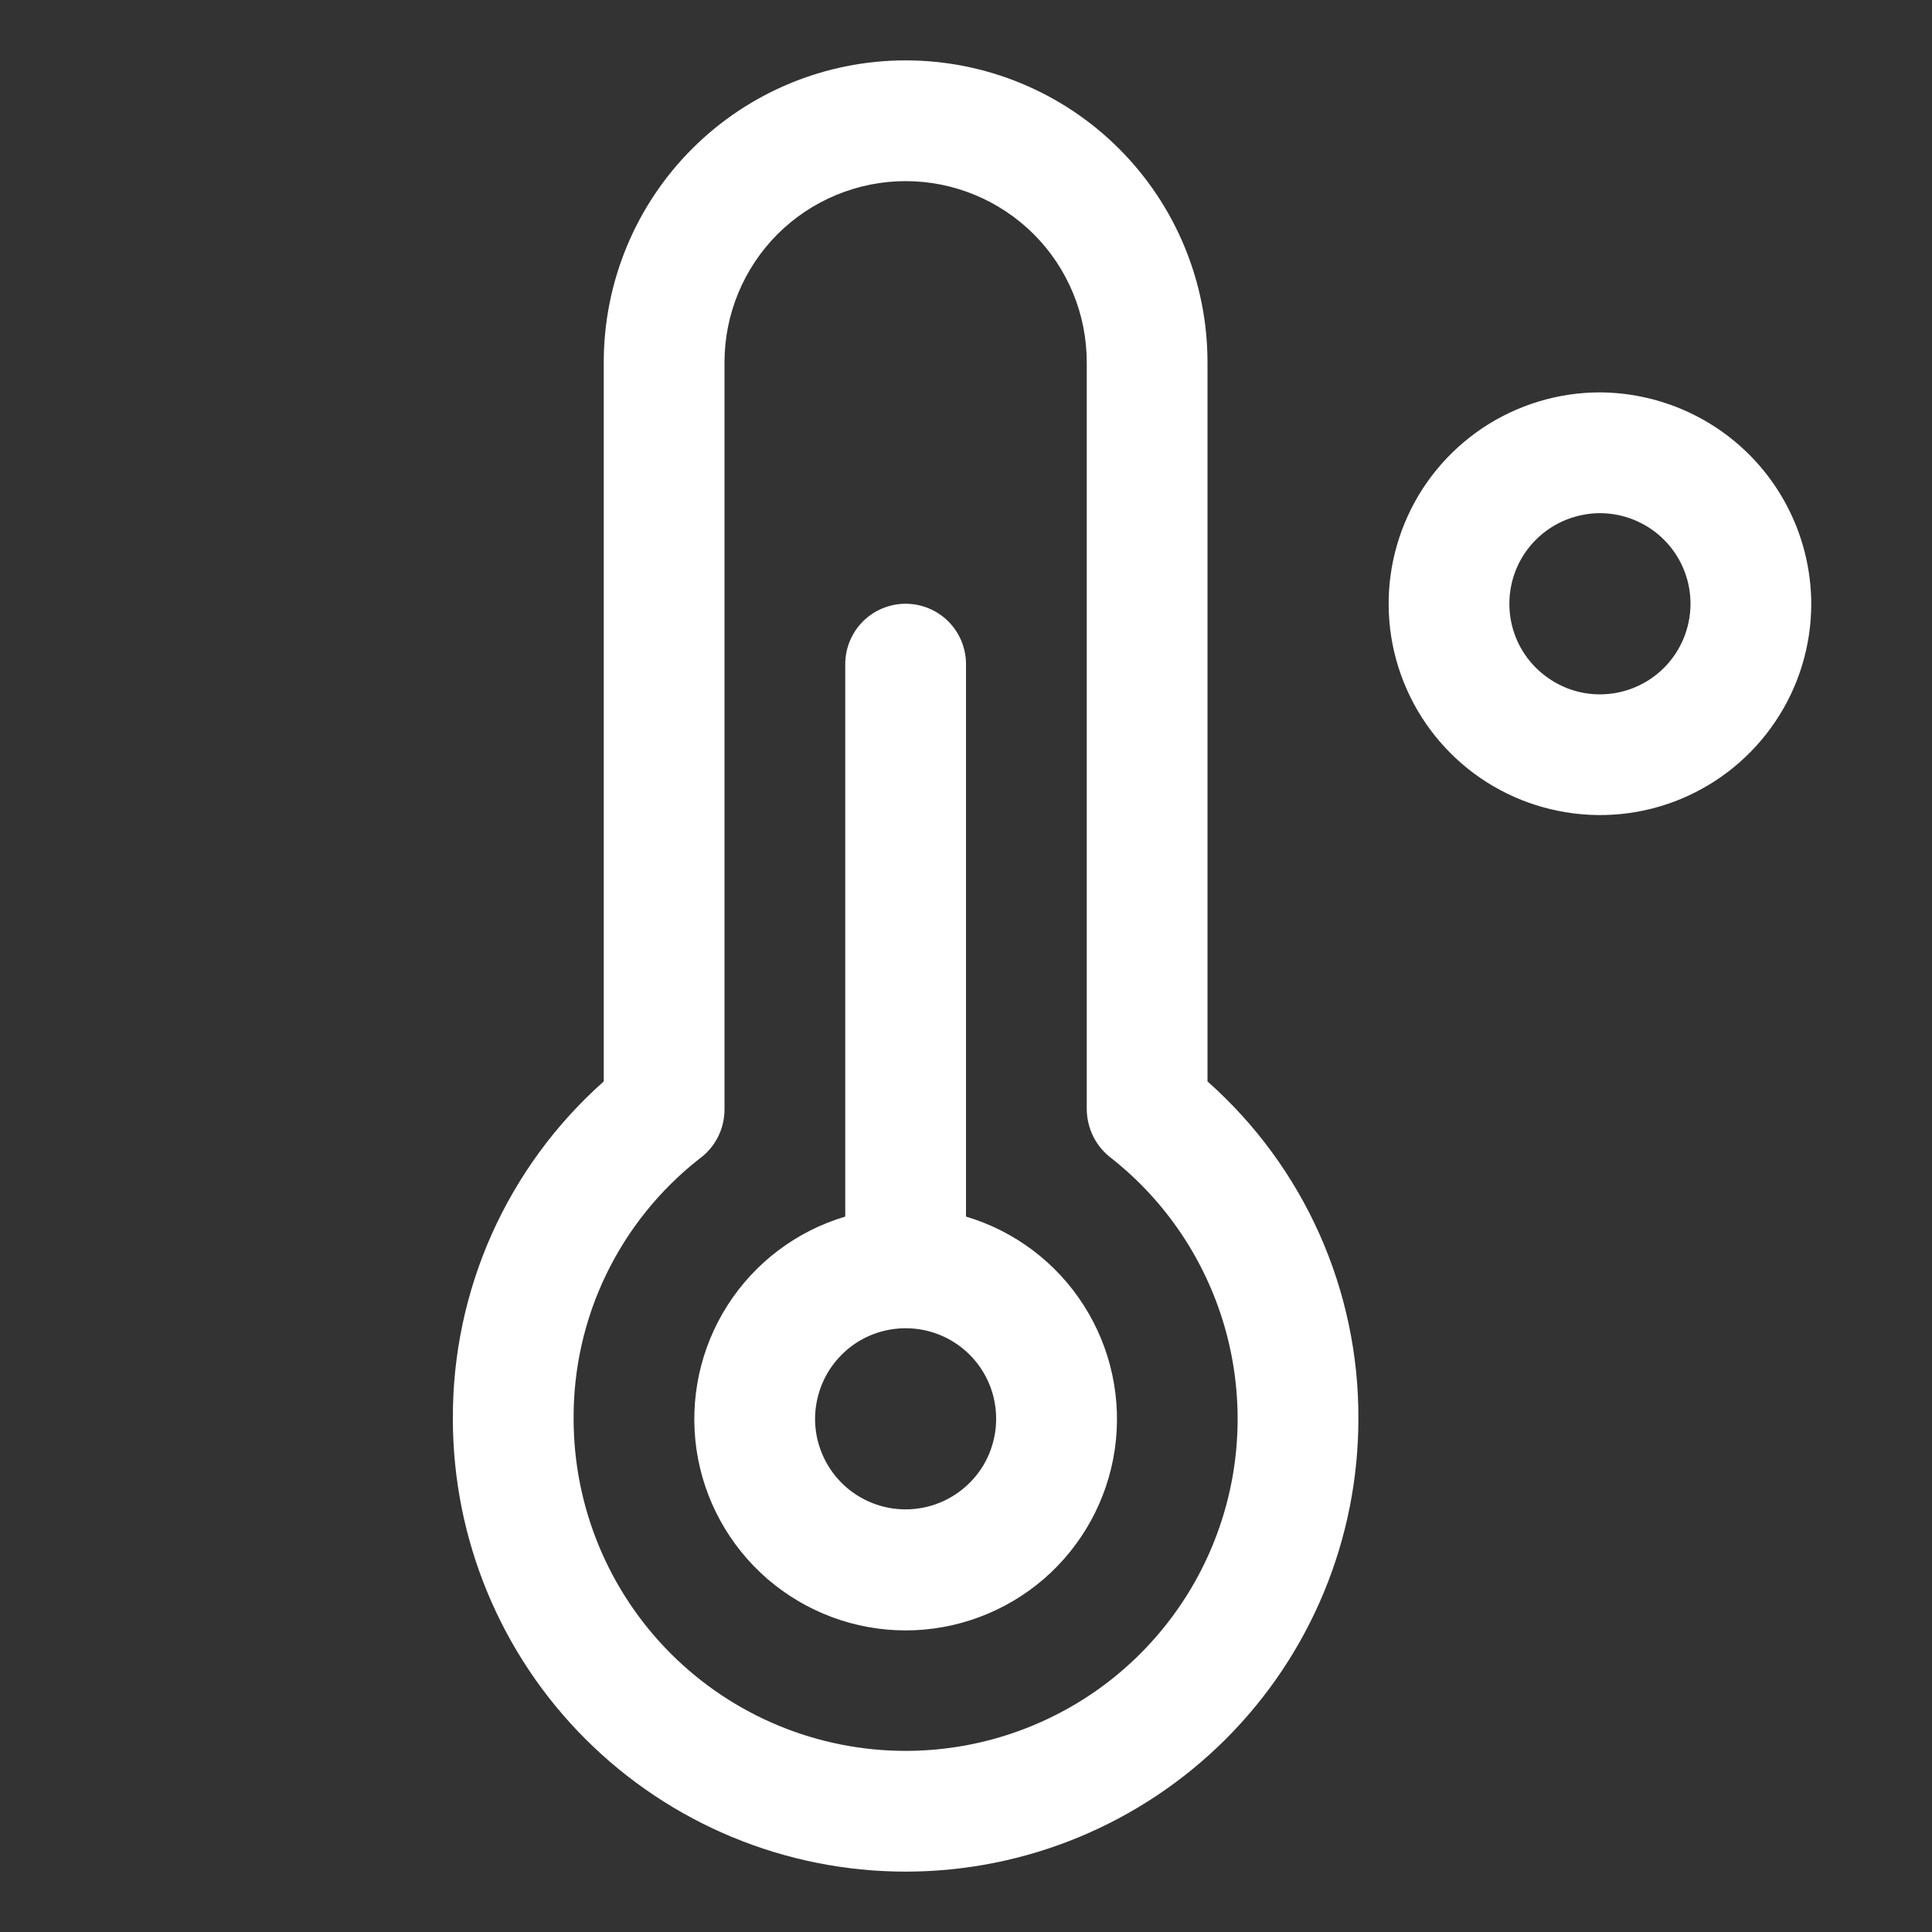<svg width="20" height="20" viewBox="0 0 20 20" fill="none" xmlns="http://www.w3.org/2000/svg">
<rect x="0" y="0" width="20" height="20" fill="#333333" stroke="none"/>
<path d="M16.562 4.062C16.13 4.062 15.707 4.191 15.347 4.431C14.988 4.672 14.707 5.013 14.542 5.413C14.376 5.813 14.333 6.252 14.417 6.677C14.502 7.101 14.71 7.491 15.016 7.797C15.322 8.103 15.711 8.311 16.136 8.395C16.56 8.48 17 8.437 17.4 8.271C17.799 8.105 18.141 7.825 18.381 7.465C18.622 7.106 18.75 6.683 18.75 6.25C18.748 5.67 18.517 5.115 18.107 4.705C17.697 4.296 17.142 4.065 16.562 4.062ZM16.562 7.188C16.377 7.188 16.196 7.133 16.042 7.029C15.887 6.926 15.767 6.78 15.696 6.609C15.625 6.437 15.607 6.249 15.643 6.067C15.679 5.885 15.768 5.718 15.9 5.587C16.031 5.456 16.198 5.367 16.38 5.331C16.561 5.294 16.75 5.313 16.921 5.384C17.093 5.455 17.239 5.575 17.342 5.729C17.445 5.883 17.5 6.065 17.5 6.25C17.5 6.499 17.401 6.737 17.226 6.913C17.05 7.089 16.811 7.188 16.562 7.188ZM12.5 11.195V3.75C12.5 2.921 12.171 2.126 11.585 1.54C10.999 0.954 10.204 0.625 9.375 0.625C8.546 0.625 7.751 0.954 7.165 1.54C6.579 2.126 6.25 2.921 6.25 3.75V11.195C5.756 11.633 5.362 12.171 5.092 12.773C4.823 13.375 4.685 14.028 4.688 14.688C4.688 15.931 5.181 17.123 6.06 18.002C6.94 18.881 8.132 19.375 9.375 19.375C10.618 19.375 11.81 18.881 12.69 18.002C13.569 17.123 14.062 15.931 14.062 14.688C14.065 14.028 13.927 13.375 13.658 12.773C13.389 12.171 12.994 11.633 12.5 11.195ZM9.375 18.125C8.463 18.125 7.589 17.763 6.944 17.118C6.3 16.474 5.938 15.599 5.938 14.688C5.935 14.17 6.05 13.659 6.275 13.194C6.5 12.728 6.828 12.32 7.234 12C7.317 11.941 7.384 11.864 7.43 11.774C7.476 11.685 7.5 11.585 7.5 11.484V3.75C7.5 3.253 7.698 2.776 8.049 2.424C8.401 2.073 8.878 1.875 9.375 1.875C9.872 1.875 10.349 2.073 10.701 2.424C11.053 2.776 11.25 3.253 11.25 3.75V11.484C11.251 11.583 11.275 11.68 11.319 11.768C11.364 11.857 11.429 11.933 11.508 11.992C12.068 12.435 12.475 13.041 12.675 13.727C12.874 14.412 12.856 15.143 12.621 15.817C12.387 16.491 11.948 17.075 11.367 17.489C10.785 17.902 10.089 18.125 9.375 18.125ZM10 12.594V6.875C10 6.709 9.934 6.55 9.817 6.433C9.7 6.316 9.541 6.25 9.375 6.25C9.209 6.25 9.05 6.316 8.933 6.433C8.816 6.55 8.75 6.709 8.75 6.875V12.594C8.246 12.744 7.814 13.07 7.531 13.513C7.248 13.956 7.135 14.486 7.21 15.006C7.286 15.526 7.547 16.001 7.944 16.345C8.342 16.688 8.85 16.878 9.375 16.878C9.9 16.878 10.408 16.688 10.806 16.345C11.203 16.001 11.464 15.526 11.54 15.006C11.616 14.486 11.502 13.956 11.219 13.513C10.936 13.07 10.504 12.744 10 12.594ZM9.375 15.625C9.19 15.625 9.008 15.57 8.854 15.467C8.7 15.364 8.58 15.218 8.509 15.046C8.438 14.875 8.419 14.687 8.456 14.505C8.492 14.323 8.581 14.156 8.712 14.025C8.843 13.893 9.01 13.804 9.192 13.768C9.374 13.732 9.562 13.75 9.734 13.821C9.905 13.892 10.052 14.012 10.155 14.167C10.258 14.321 10.312 14.502 10.312 14.688C10.312 14.936 10.214 15.175 10.038 15.35C9.862 15.526 9.624 15.625 9.375 15.625Z" fill="white"/>
</svg>